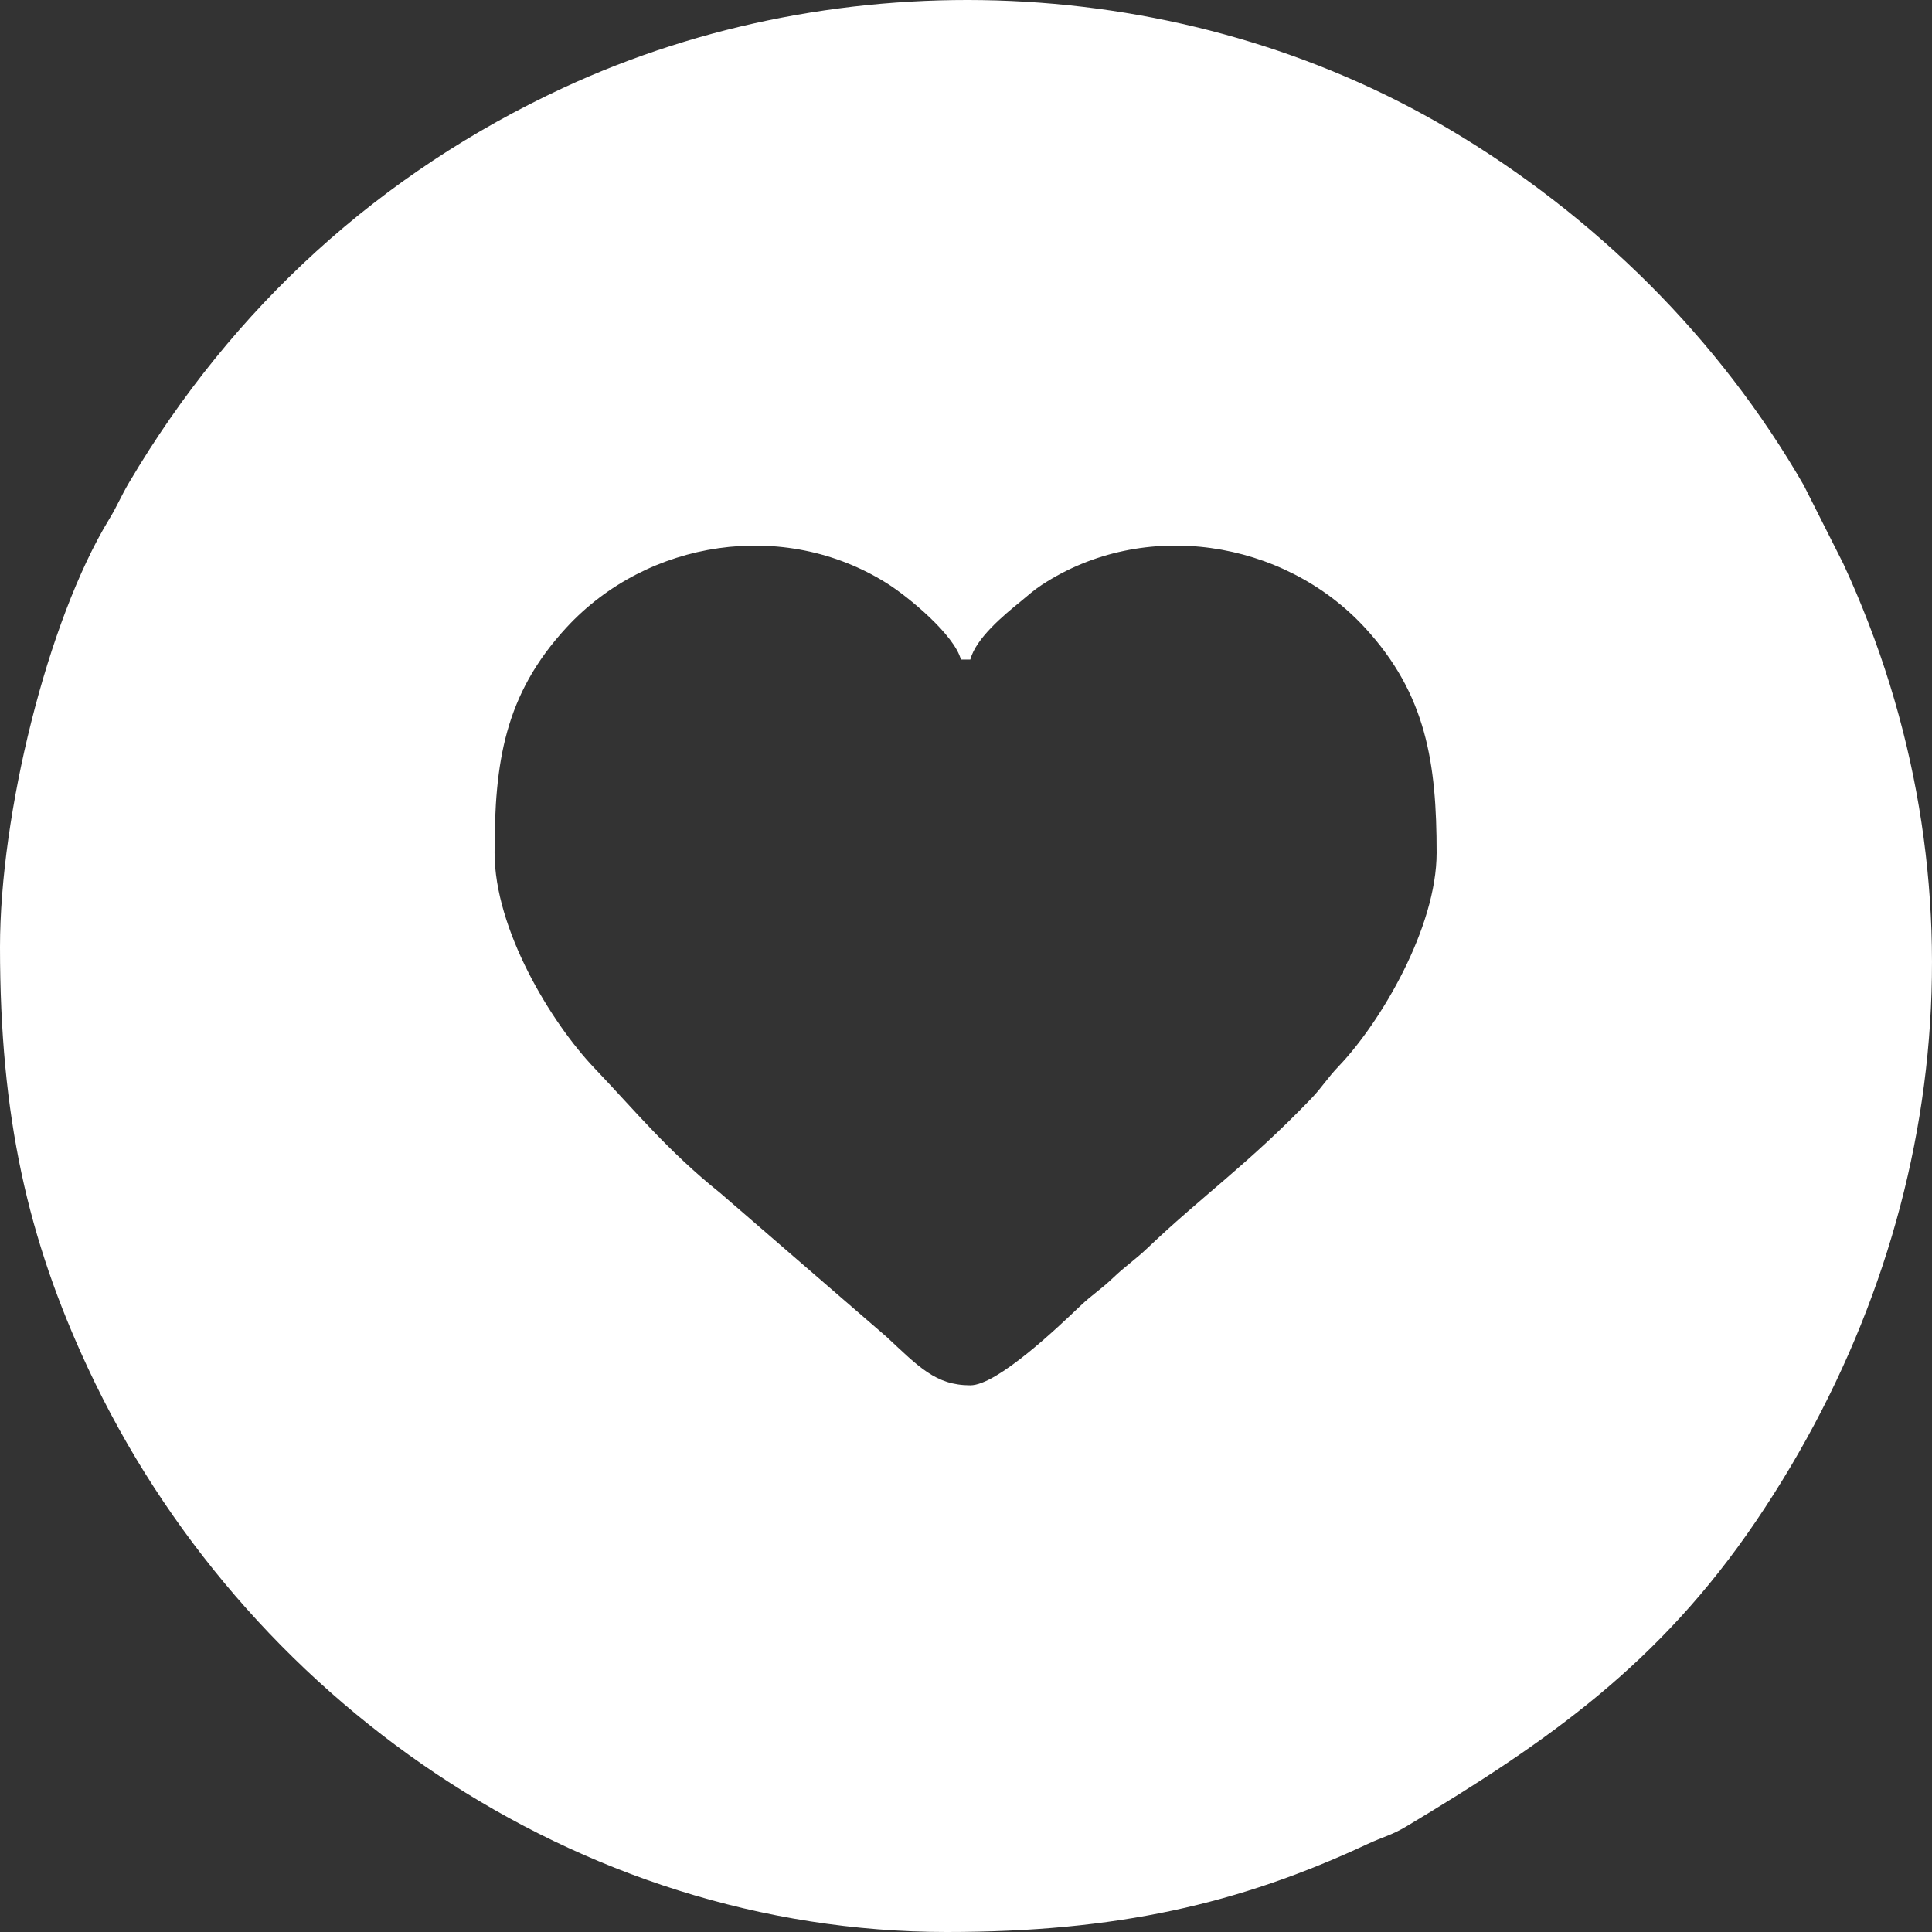 <?xml version="1.0" encoding="UTF-8"?> <!-- Creator: CorelDRAW 2019 (64-Bit) --> <svg xmlns="http://www.w3.org/2000/svg" xmlns:xlink="http://www.w3.org/1999/xlink" xml:space="preserve" width="850px" height="850px" style="shape-rendering:geometricPrecision; text-rendering:geometricPrecision; image-rendering:optimizeQuality; fill-rule:evenodd; clip-rule:evenodd" viewBox="0 0 83.969 83.969"><rect x="0" y="0" width="83.969" height="83.969" fill="#333333" stroke="none"/> <defs> <style type="text/css"> <![CDATA[ .fil0 {fill:none} .fil1 {fill:white} ]]> </style> </defs> <g id="Layer_x0020_1">  <rect class="fil0" width="83.969" height="83.969"></rect> <path class="fil1" d="M21.495 37.063c0,-3.921 0.423,-6.858 3.119,-9.784 3.529,-3.829 9.458,-4.732 13.918,-1.937 0.966,0.605 2.945,2.254 3.231,3.323l0.409 0c0.248,-0.931 1.453,-1.928 2.187,-2.523 0.358,-0.291 0.539,-0.472 0.918,-0.72 4.426,-2.908 10.499,-1.986 14.043,1.857 2.675,2.901 3.119,5.886 3.119,9.784 0,3.251 -2.428,7.363 -4.248,9.269 -0.54,0.566 -0.702,0.894 -1.224,1.438 -2.724,2.831 -4.721,4.212 -7.067,6.447 -0.585,0.558 -0.951,0.775 -1.535,1.332 -0.546,0.52 -0.872,0.695 -1.433,1.229 -0.907,0.864 -3.583,3.431 -4.76,3.431 -1.506,0 -2.244,-0.808 -3.633,-2.1l-7.248 -6.268c-2.235,-1.785 -3.705,-3.581 -5.445,-5.407 -1.916,-2.009 -4.351,-6.052 -4.351,-9.371zm-21.495 4.097c0,7.372 1.206,12.691 3.821,18.298 6.708,14.385 21.268,24.511 37.327,24.511 7.369,0 12.685,-1.206 18.289,-3.823 0.691,-0.322 1.037,-0.376 1.69,-0.767 6.184,-3.707 10.992,-7.067 15.194,-13.268 8.428,-12.437 10.186,-27.811 3.793,-41.612l-1.716 -3.404c-3.685,-6.401 -9.081,-11.735 -15.43,-15.49 -11.545,-6.828 -26.367,-7.407 -38.471,-1.794 -7.981,3.702 -14.391,9.551 -18.884,17.156 -0.353,0.598 -0.518,1.024 -0.865,1.593 -2.702,4.433 -4.748,12.858 -4.748,18.6z"></path> </g> </svg> 